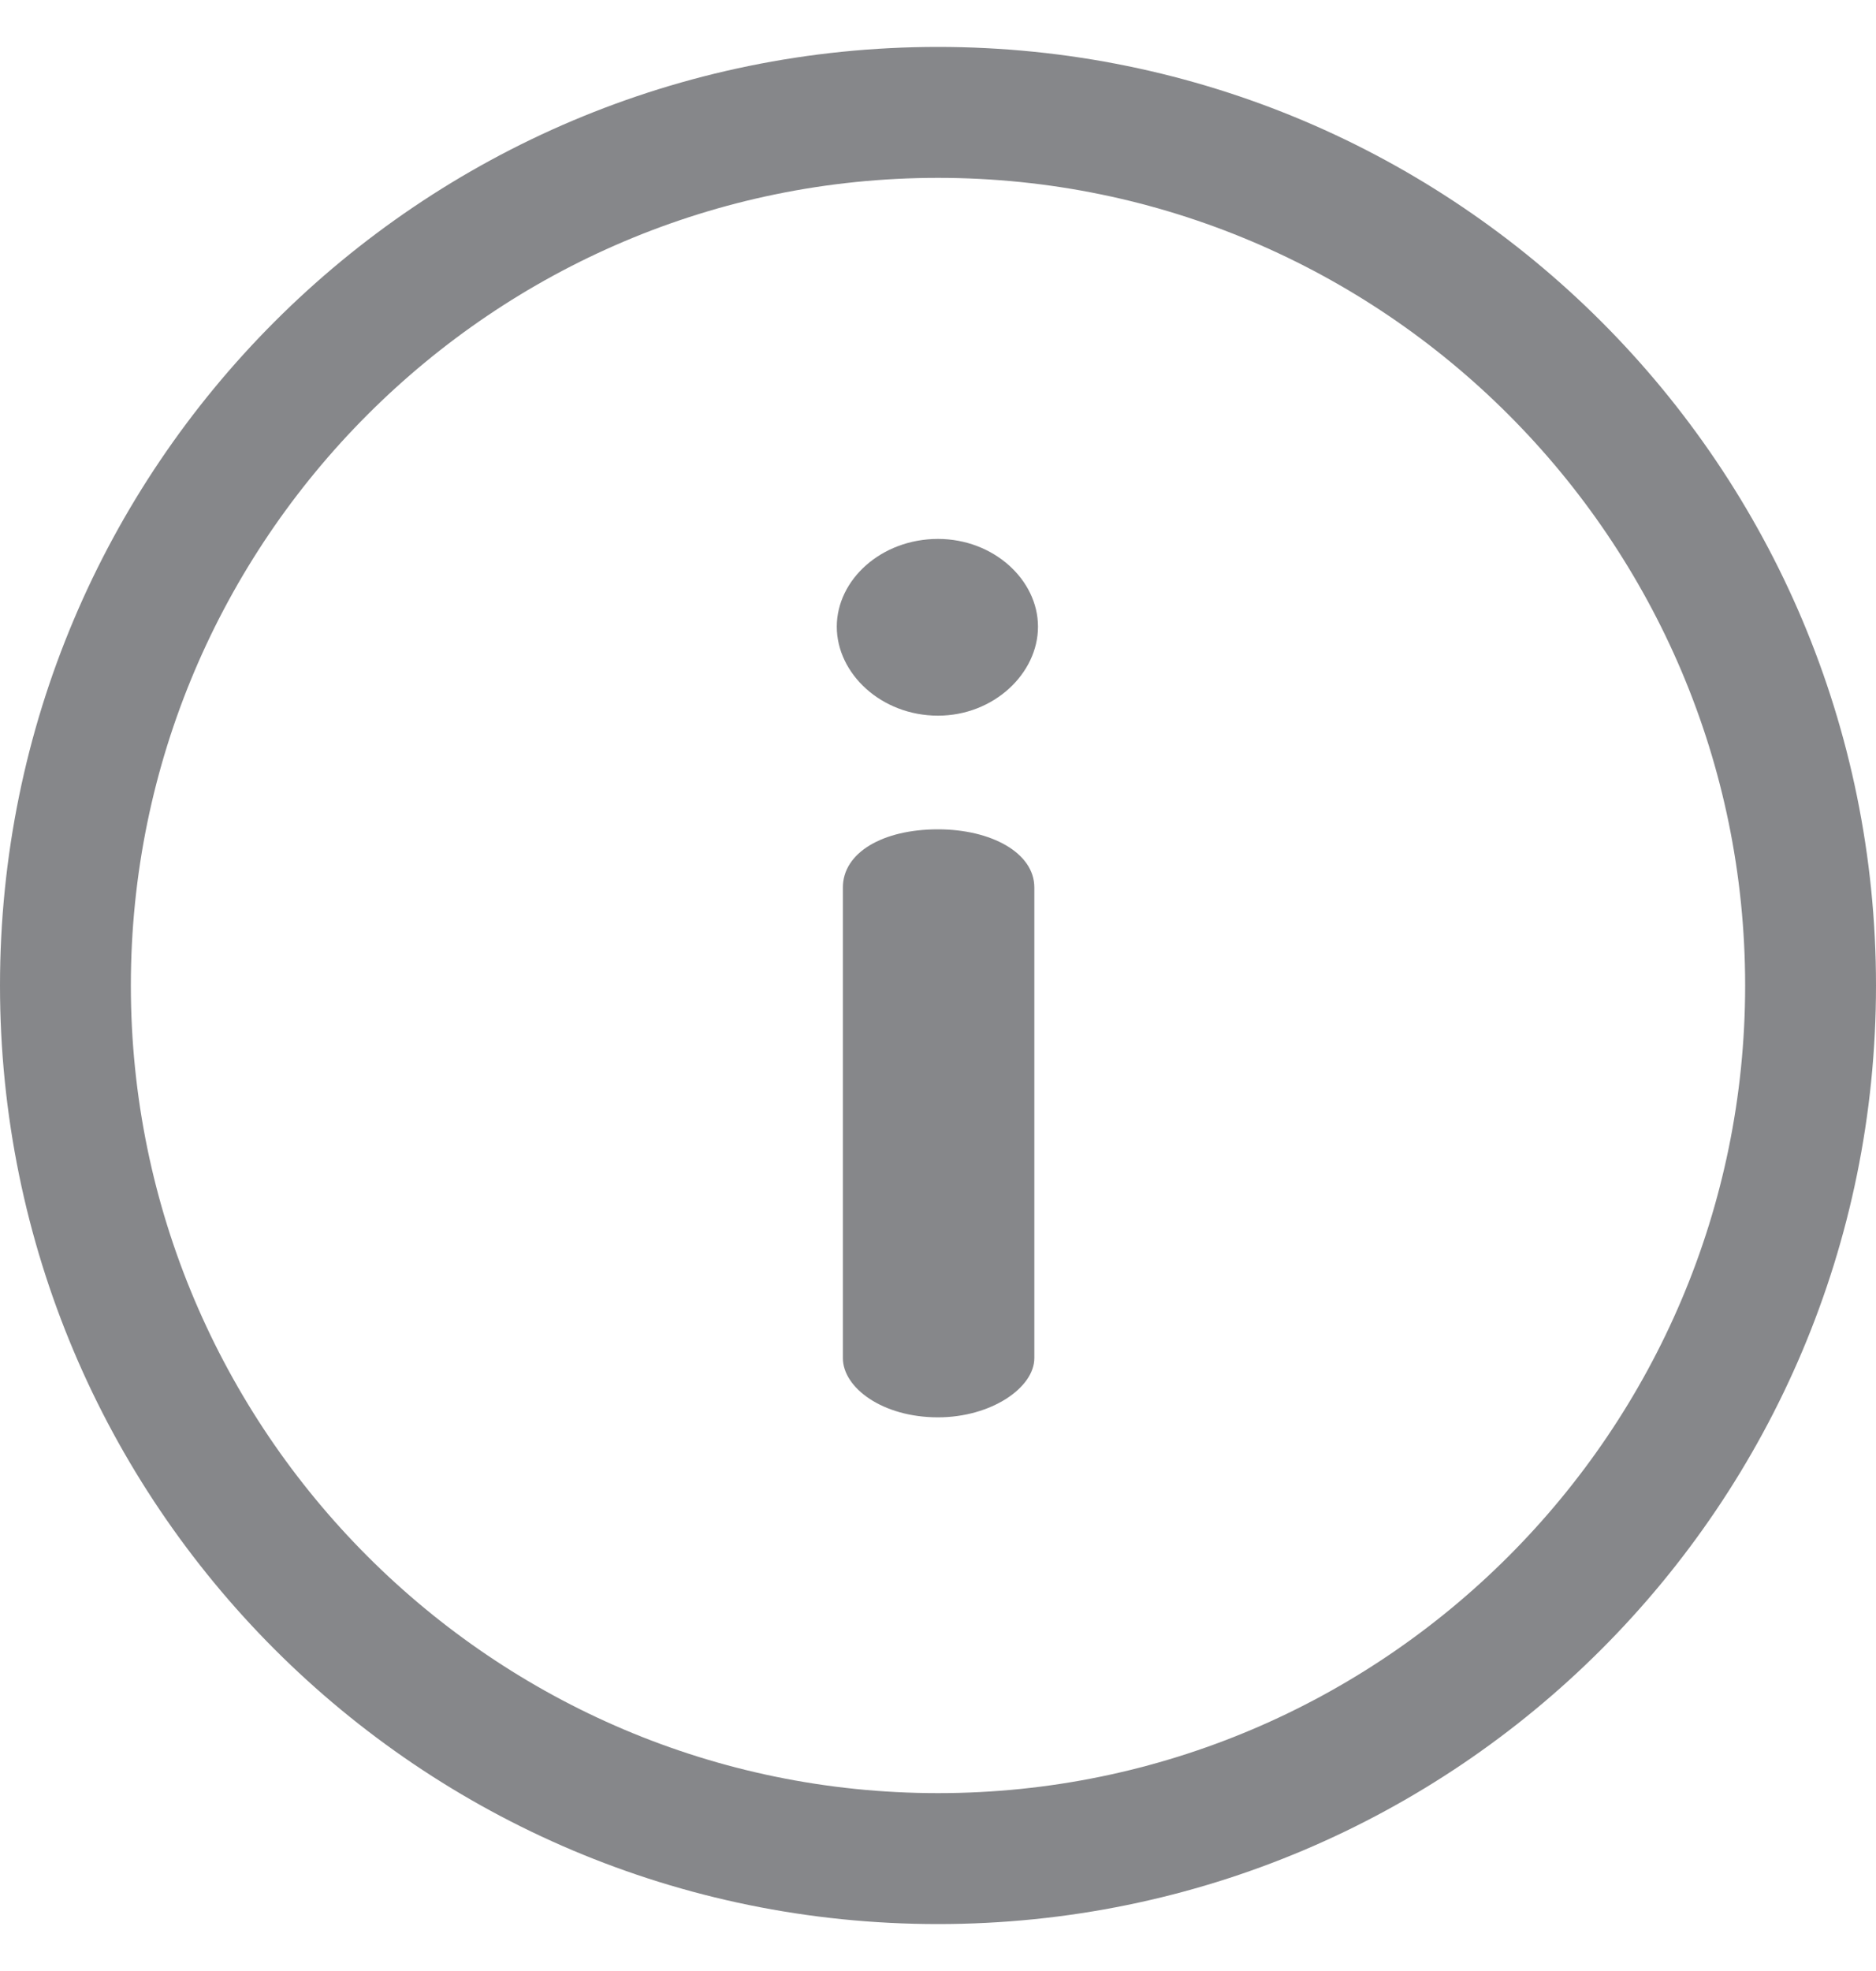<svg width="20" height="21" viewBox="0 0 20 21" fill="none" xmlns="http://www.w3.org/2000/svg">
<g clip-path="url(#clip0_5962_37978)">
<path d="M10 0.5C4.473 0.5 0 4.973 0 10.5C0 16.027 4.473 20.5 10 20.5C15.527 20.5 20 16.027 20 10.5C20 4.973 15.527 0.5 10 0.5ZM10 19.105C5.255 19.105 1.395 15.245 1.395 10.5C1.395 5.755 5.255 1.895 10 1.895C14.745 1.895 18.605 5.755 18.605 10.5C18.605 15.245 14.745 19.105 10 19.105Z" fill="#86878A"/>
<path d="M10 8.836C9.408 8.836 8.986 9.086 8.986 9.455V14.47C8.986 14.786 9.408 15.101 10 15.101C10.566 15.101 11.027 14.786 11.027 14.47V9.455C11.027 9.086 10.566 8.836 10 8.836Z" fill="#86878A"/>
<path d="M10 5.742C9.395 5.742 8.921 6.177 8.921 6.677C8.921 7.177 9.395 7.625 10 7.625C10.593 7.625 11.066 7.177 11.066 6.677C11.066 6.177 10.592 5.742 10 5.742Z" fill="#86878A"/>
</g>
<defs>
<clipPath id="clip0_5962_37978">
<rect width="20" height="20" fill="white" transform="translate(0 0.5)"/>
</clipPath>
</defs>
</svg>
